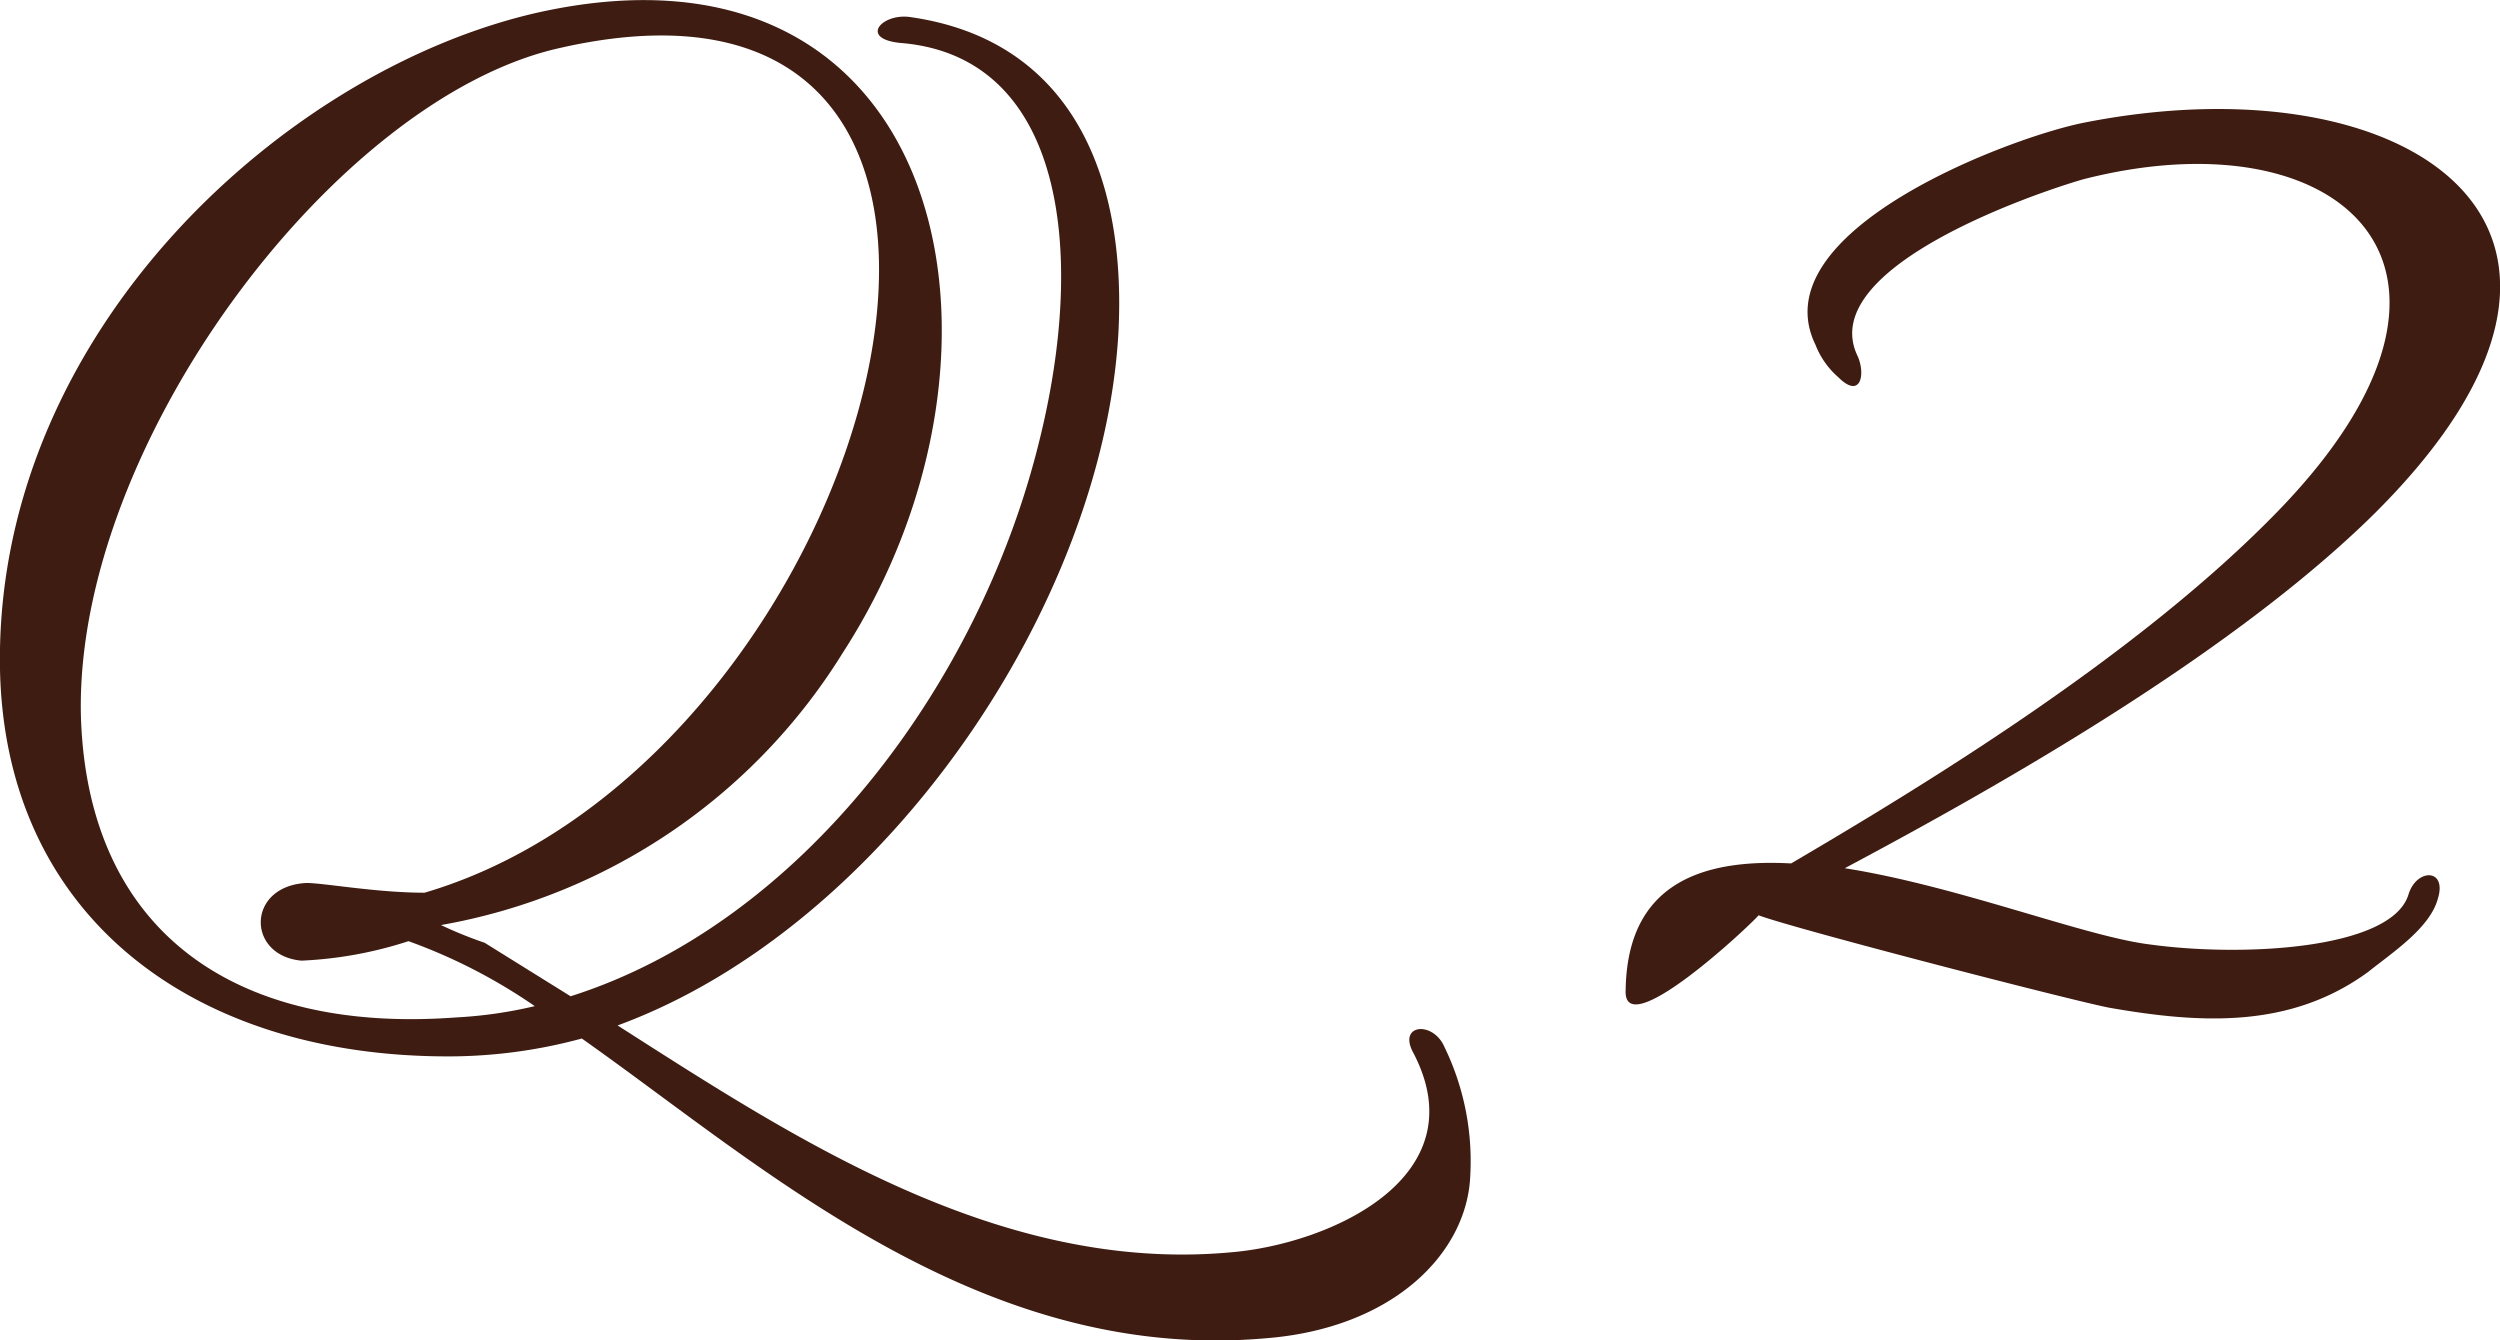 <svg xmlns="http://www.w3.org/2000/svg" width="74.036" height="39.694" viewBox="0 0 74.036 39.694">
  <g id="グループ_155" data-name="グループ 155" transform="translate(-155.394 -9530.798)">
    <g id="グループ_154" data-name="グループ 154">
      <path id="パス_1130" data-name="パス 1130" d="M169.747,9558.718l2.545,1.584c6.816-2.16,12.1-9.216,13.873-16.417,1.44-5.76.672-11.377-4.033-11.809-1.344-.1-.624-.911.241-.769,4.656.673,6.384,4.562,6.144,9.313-.432,8.016-6.865,17.618-14.833,20.546,5.184,3.312,11.281,7.344,18.145,6.72,2.928-.239,7.345-2.208,5.425-5.9-.481-.864.576-.96.912-.192a7.742,7.742,0,0,1,.768,3.84c-.1,2.256-2.256,4.512-6.1,4.8-8.448.722-14.833-5.088-20.21-8.881a15.062,15.062,0,0,1-3.84.529c-7.776.048-13.393-4.273-13.393-11.761,0-9.793,8.5-17.475,15.938-19.153,12.1-2.689,14.833,9.984,9.024,18.961a17.568,17.568,0,0,1-11.9,8.064A12.183,12.183,0,0,0,169.747,9558.718Zm-2.256-.048a11.891,11.891,0,0,1-3.168.577c-1.632-.146-1.632-2.208.144-2.3.528,0,2.064.288,3.5.288,13.537-3.984,20.114-28.706,3.985-25.011-6.625,1.489-14.354,11.762-14.162,19.778.192,6.384,4.56,9.409,11.089,8.928a13,13,0,0,0,2.352-.336A16.293,16.293,0,0,0,167.491,9558.67Z" fill="#3e1c11"/>
      <path id="パス_1131" data-name="パス 1131" d="M226.723,9557.278c.24-.769,1.152-.769.864.144-.24.865-1.344,1.584-2.064,2.161-2.3,1.679-4.944,1.536-7.68,1.055-1.2-.238-9.361-2.351-10.369-2.734-.288.336-4.033,3.84-3.937,2.208.048-3.12,2.209-3.89,4.9-3.744,3.84-2.257,10.273-6.146,14.449-10.466,6.912-7.152,1.872-11.762-5.808-9.792-1.489.432-7.921,2.64-6.673,5.231.24.528.1,1.3-.576.624a2.454,2.454,0,0,1-.672-.96c-1.633-3.36,5.76-6.144,7.969-6.577,9.744-1.92,17.185,3.217,8.4,11.762-4.32,4.177-11.185,8.017-15.5,10.32,3.36.529,7.1,2.018,9.024,2.256C221.827,9559.151,226.243,9558.911,226.723,9557.278Z" fill="#3e1c11"/>
    </g>
  </g>
</svg>
